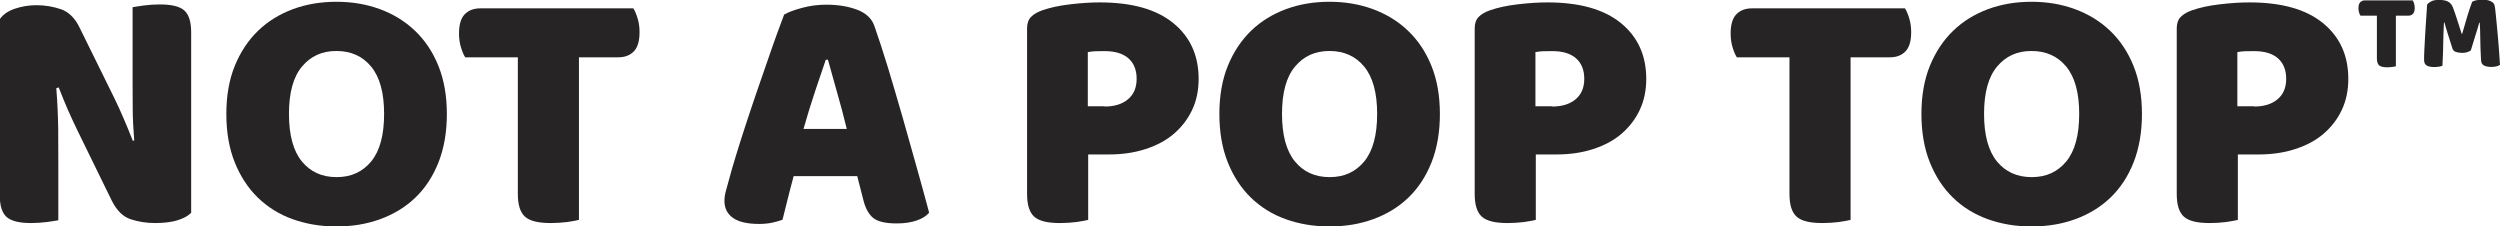 <svg viewBox="0 0 197.6 17.9" xmlns="http://www.w3.org/2000/svg" data-sanitized-data-name="Layer 2" data-name="Layer 2" id="Layer_2">
  <defs>
    <style>
      .cls-1 {
        fill: #272425;
        stroke-width: 0px;
      }
    </style>
  </defs>
  <g id="Artwork">
    <g>
      <g>
        <path d="M14.01,17.42c-.49.14-1.07.21-1.75.21s-1.32-.1-1.93-.3c-.61-.2-1.1-.69-1.49-1.46l-2.73-5.58c-.28-.57-.52-1.11-.75-1.62-.22-.51-.46-1.09-.72-1.76l-.19.06c.09,1.16.14,2.23.15,3.22,0,.99.01,1.93.01,2.83v4.39c-.2.04-.5.08-.91.14-.4.05-.82.08-1.24.08-.94,0-1.58-.16-1.94-.48-.36-.32-.54-.9-.54-1.73V1.52c.26-.37.65-.65,1.19-.83.53-.18,1.1-.28,1.71-.28.68,0,1.33.11,1.94.32.61.21,1.11.7,1.47,1.45l2.75,5.58c.28.57.52,1.11.74,1.62.22.51.46,1.09.72,1.75l.11-.03c-.07-.88-.12-1.72-.12-2.5-.01-.78-.01-1.53-.01-2.25V.57c.2-.04.5-.08.91-.14.41-.05.82-.08,1.24-.08.94,0,1.59.16,1.94.48.36.32.54.9.54,1.73v14.26c-.26.26-.63.46-1.12.6Z" class="cls-1"></path>
        <path d="M35.32,9c0,1.44-.22,2.71-.66,3.83-.44,1.11-1.05,2.04-1.83,2.79-.78.75-1.71,1.31-2.77,1.7-1.07.39-2.22.58-3.47.58s-2.41-.2-3.47-.58-1.98-.96-2.75-1.71-1.38-1.69-1.82-2.79c-.44-1.1-.66-2.38-.66-3.81s.22-2.71.67-3.81c.45-1.1,1.07-2.03,1.85-2.78.78-.75,1.7-1.31,2.75-1.7,1.06-.39,2.2-.58,3.43-.58s2.37.19,3.43.58c1.06.39,1.98.95,2.77,1.7.79.75,1.41,1.67,1.86,2.78.45,1.11.67,2.38.67,3.81ZM30.36,9c0-1.66-.34-2.9-1.02-3.73-.68-.83-1.6-1.24-2.75-1.24s-2.03.41-2.72,1.23c-.69.82-1.03,2.07-1.03,3.74s.34,2.93,1.02,3.76c.68.83,1.6,1.24,2.75,1.24s2.05-.42,2.73-1.24c.68-.83,1.02-2.08,1.02-3.76Z" class="cls-1"></path>
        <path d="M50.4,1.46c.1.33.15.69.15,1.08,0,.7-.15,1.21-.45,1.52-.3.31-.71.47-1.23.47h-3.11v12.85c-.2.05-.52.11-.94.17-.42.05-.85.08-1.29.08-.97,0-1.65-.16-2.03-.5s-.57-.93-.57-1.8V4.53h-4.16c-.13-.2-.24-.47-.34-.8-.1-.33-.15-.69-.15-1.08,0-.7.15-1.21.45-1.52.3-.31.71-.47,1.23-.47h12.1c.13.2.24.47.34.8Z" class="cls-1"></path>
        <path d="M67.72,13.92h-4.99c-.18.66-.34,1.28-.48,1.85-.14.57-.27,1.1-.4,1.6-.26.09-.53.17-.81.23-.29.06-.63.1-1.03.1-.94,0-1.63-.16-2.08-.48-.45-.32-.67-.77-.67-1.34,0-.26.04-.52.11-.77.07-.26.16-.56.25-.91.13-.5.31-1.12.54-1.87.23-.75.48-1.55.76-2.4s.57-1.73.88-2.63c.31-.89.61-1.74.88-2.54s.53-1.52.76-2.16c.23-.64.41-1.12.54-1.45.31-.18.78-.36,1.42-.53.63-.17,1.27-.25,1.91-.25.92,0,1.73.13,2.44.4.71.27,1.16.7,1.36,1.28.33.94.69,2.04,1.08,3.31.38,1.27.77,2.58,1.16,3.94.38,1.36.76,2.69,1.13,4.01.37,1.32.69,2.48.96,3.5-.22.26-.55.47-.99.62s-.96.23-1.57.23c-.9,0-1.52-.15-1.87-.44s-.61-.76-.77-1.41l-.49-1.91ZM65.27,4.72c-.26.76-.54,1.59-.85,2.51-.31.92-.61,1.91-.91,2.96h3.42c-.26-1.05-.52-2.04-.79-2.97-.26-.93-.5-1.76-.7-2.5h-.17Z" class="cls-1"></path>
        <path d="M86.01,12.21v5.17c-.2.05-.52.11-.94.17-.42.05-.85.08-1.29.08-.97,0-1.65-.16-2.03-.5s-.57-.93-.57-1.8V2.23c0-.39.11-.69.32-.9s.5-.38.87-.51c.62-.22,1.36-.38,2.22-.48.85-.1,1.63-.15,2.33-.15,2.54,0,4.47.54,5.81,1.63s2.01,2.56,2.01,4.42c0,.9-.17,1.72-.51,2.44-.34.73-.82,1.35-1.43,1.88-.61.53-1.36.93-2.25,1.22-.88.29-1.86.43-2.95.43h-1.6ZM87.31,8.42c.77,0,1.39-.19,1.84-.57.46-.38.69-.92.69-1.62s-.22-1.24-.65-1.62c-.43-.38-1.06-.57-1.89-.57-.3,0-.54,0-.73.01-.19.01-.39.03-.59.07v4.28h1.32Z" class="cls-1"></path>
        <path d="M113.81,9c0,1.44-.22,2.71-.66,3.83-.44,1.11-1.05,2.04-1.83,2.79-.78.75-1.71,1.31-2.77,1.7-1.07.39-2.22.58-3.47.58s-2.41-.2-3.47-.58-1.98-.96-2.75-1.71-1.38-1.69-1.82-2.79c-.44-1.1-.66-2.38-.66-3.81s.22-2.71.67-3.81c.45-1.1,1.07-2.03,1.85-2.78.78-.75,1.7-1.31,2.75-1.7,1.06-.39,2.2-.58,3.43-.58s2.37.19,3.43.58c1.06.39,1.98.95,2.77,1.7.79.75,1.41,1.67,1.86,2.78.45,1.11.67,2.38.67,3.81ZM108.85,9c0-1.66-.34-2.9-1.02-3.73-.68-.83-1.6-1.24-2.75-1.24s-2.03.41-2.72,1.23c-.69.82-1.03,2.07-1.03,3.74s.34,2.93,1.02,3.76c.68.83,1.6,1.24,2.75,1.24s2.05-.42,2.73-1.24c.68-.83,1.02-2.08,1.02-3.76Z" class="cls-1"></path>
        <path d="M121.39,12.21v5.17c-.2.05-.52.11-.94.17-.42.05-.85.08-1.29.08-.97,0-1.65-.16-2.03-.5s-.57-.93-.57-1.8V2.23c0-.39.11-.69.32-.9s.5-.38.87-.51c.62-.22,1.36-.38,2.22-.48.85-.1,1.63-.15,2.33-.15,2.54,0,4.47.54,5.81,1.63s2.01,2.56,2.01,4.42c0,.9-.17,1.72-.51,2.44-.34.73-.82,1.35-1.43,1.88-.61.53-1.36.93-2.25,1.22-.88.29-1.86.43-2.95.43h-1.6ZM122.69,8.42c.77,0,1.39-.19,1.84-.57.46-.38.69-.92.69-1.62s-.22-1.24-.65-1.62c-.43-.38-1.06-.57-1.89-.57-.3,0-.54,0-.73.01-.19.01-.39.03-.59.07v4.28h1.32Z" class="cls-1"></path>
        <path d="M150.91,1.46c.1.33.15.69.15,1.08,0,.7-.15,1.21-.45,1.52-.3.31-.71.47-1.23.47h-3.11v12.85c-.2.05-.52.11-.94.17-.42.05-.85.08-1.29.08-.97,0-1.65-.16-2.03-.5s-.57-.93-.57-1.8V4.53h-4.16c-.13-.2-.24-.47-.34-.8-.1-.33-.15-.69-.15-1.08,0-.7.15-1.21.45-1.52.3-.31.71-.47,1.23-.47h12.1c.13.2.24.47.34.8Z" class="cls-1"></path>
        <path d="M169.3,9c0,1.44-.22,2.71-.66,3.83s-1.05,2.04-1.83,2.79c-.78.75-1.71,1.31-2.77,1.7-1.07.39-2.22.58-3.47.58s-2.41-.2-3.47-.58c-1.07-.39-1.98-.96-2.75-1.71s-1.38-1.69-1.82-2.79c-.44-1.1-.66-2.38-.66-3.81s.22-2.71.67-3.81c.45-1.1,1.07-2.03,1.85-2.78.78-.75,1.7-1.31,2.75-1.7,1.06-.39,2.2-.58,3.43-.58s2.37.19,3.43.58c1.06.39,1.98.95,2.77,1.7.79.75,1.41,1.67,1.86,2.78.45,1.11.67,2.38.67,3.81ZM164.34,9c0-1.66-.34-2.9-1.02-3.73-.68-.83-1.6-1.24-2.75-1.24s-2.03.41-2.72,1.23c-.69.82-1.03,2.07-1.03,3.74s.34,2.93,1.02,3.76c.68.83,1.6,1.24,2.75,1.24s2.05-.42,2.73-1.24c.68-.83,1.02-2.08,1.02-3.76Z" class="cls-1"></path>
        <path d="M176.88,12.21v5.17c-.2.05-.52.11-.94.17-.42.05-.85.08-1.29.08-.97,0-1.65-.16-2.03-.5s-.57-.93-.57-1.8V2.23c0-.39.11-.69.32-.9s.5-.38.87-.51c.62-.22,1.36-.38,2.22-.48.85-.1,1.63-.15,2.33-.15,2.54,0,4.47.54,5.81,1.63s2.01,2.56,2.01,4.42c0,.9-.17,1.72-.51,2.44-.34.73-.82,1.35-1.43,1.88-.61.53-1.36.93-2.25,1.22-.88.29-1.86.43-2.95.43h-1.6ZM178.17,8.42c.77,0,1.39-.19,1.84-.57.46-.38.69-.92.69-1.62s-.22-1.24-.65-1.62c-.43-.38-1.06-.57-1.89-.57-.3,0-.54,0-.73.01-.19.01-.39.03-.59.07v4.28h1.32Z" class="cls-1"></path>
      </g>
      <g>
        <path d="M190.81.28c.03.1.05.21.05.34,0,.22-.05.38-.14.47-.09.1-.22.15-.38.15h-.97v4c-.06.02-.16.03-.29.05-.13.02-.26.03-.4.03-.3,0-.51-.05-.63-.15-.12-.1-.18-.29-.18-.56V1.24h-1.3c-.04-.06-.07-.15-.11-.25-.03-.1-.05-.22-.05-.34,0-.22.05-.37.14-.47.1-.1.22-.15.38-.15h3.77c.04.06.08.15.11.25Z" class="cls-1"></path>
        <path d="M195.31,3.97c-.07.06-.17.11-.29.15-.12.04-.25.06-.41.06-.2,0-.37-.03-.51-.08s-.22-.14-.26-.27c-.16-.5-.29-.91-.39-1.23-.1-.31-.18-.59-.24-.82h-.04c-.02.34-.03.65-.04.92,0,.28-.01.55-.02.81s0,.53-.02.8c-.01.27-.02.57-.04.89-.07.03-.17.05-.29.07-.12.02-.24.03-.36.03-.25,0-.45-.04-.59-.12-.14-.08-.21-.23-.21-.44,0-.18,0-.44.02-.78.02-.34.04-.72.06-1.13s.05-.84.08-1.27c.03-.44.06-.84.08-1.2.05-.07.14-.15.3-.24.15-.09.37-.13.65-.13.3,0,.54.05.71.14s.3.25.38.46c.05.14.11.29.17.47.06.18.12.36.18.55s.12.38.18.56c.06.19.11.35.16.5h.04c.14-.48.28-.95.41-1.4.14-.45.26-.83.38-1.13.08-.05.19-.09.33-.12s.29-.05.45-.05c.28,0,.51.04.69.13.18.08.28.2.31.36.02.11.05.29.07.53.02.24.05.51.08.8.03.3.06.61.09.95.03.33.06.65.08.96.02.31.05.59.06.84s.03.45.04.59c-.1.06-.2.1-.3.12-.11.03-.24.04-.41.04-.22,0-.4-.04-.55-.11-.15-.07-.23-.22-.24-.44-.03-.62-.06-1.19-.06-1.69s-.02-.92-.04-1.26h-.04c-.06.22-.14.5-.25.84-.11.34-.24.77-.4,1.3Z" class="cls-1"></path>
      </g>
    </g>
  </g>
</svg>